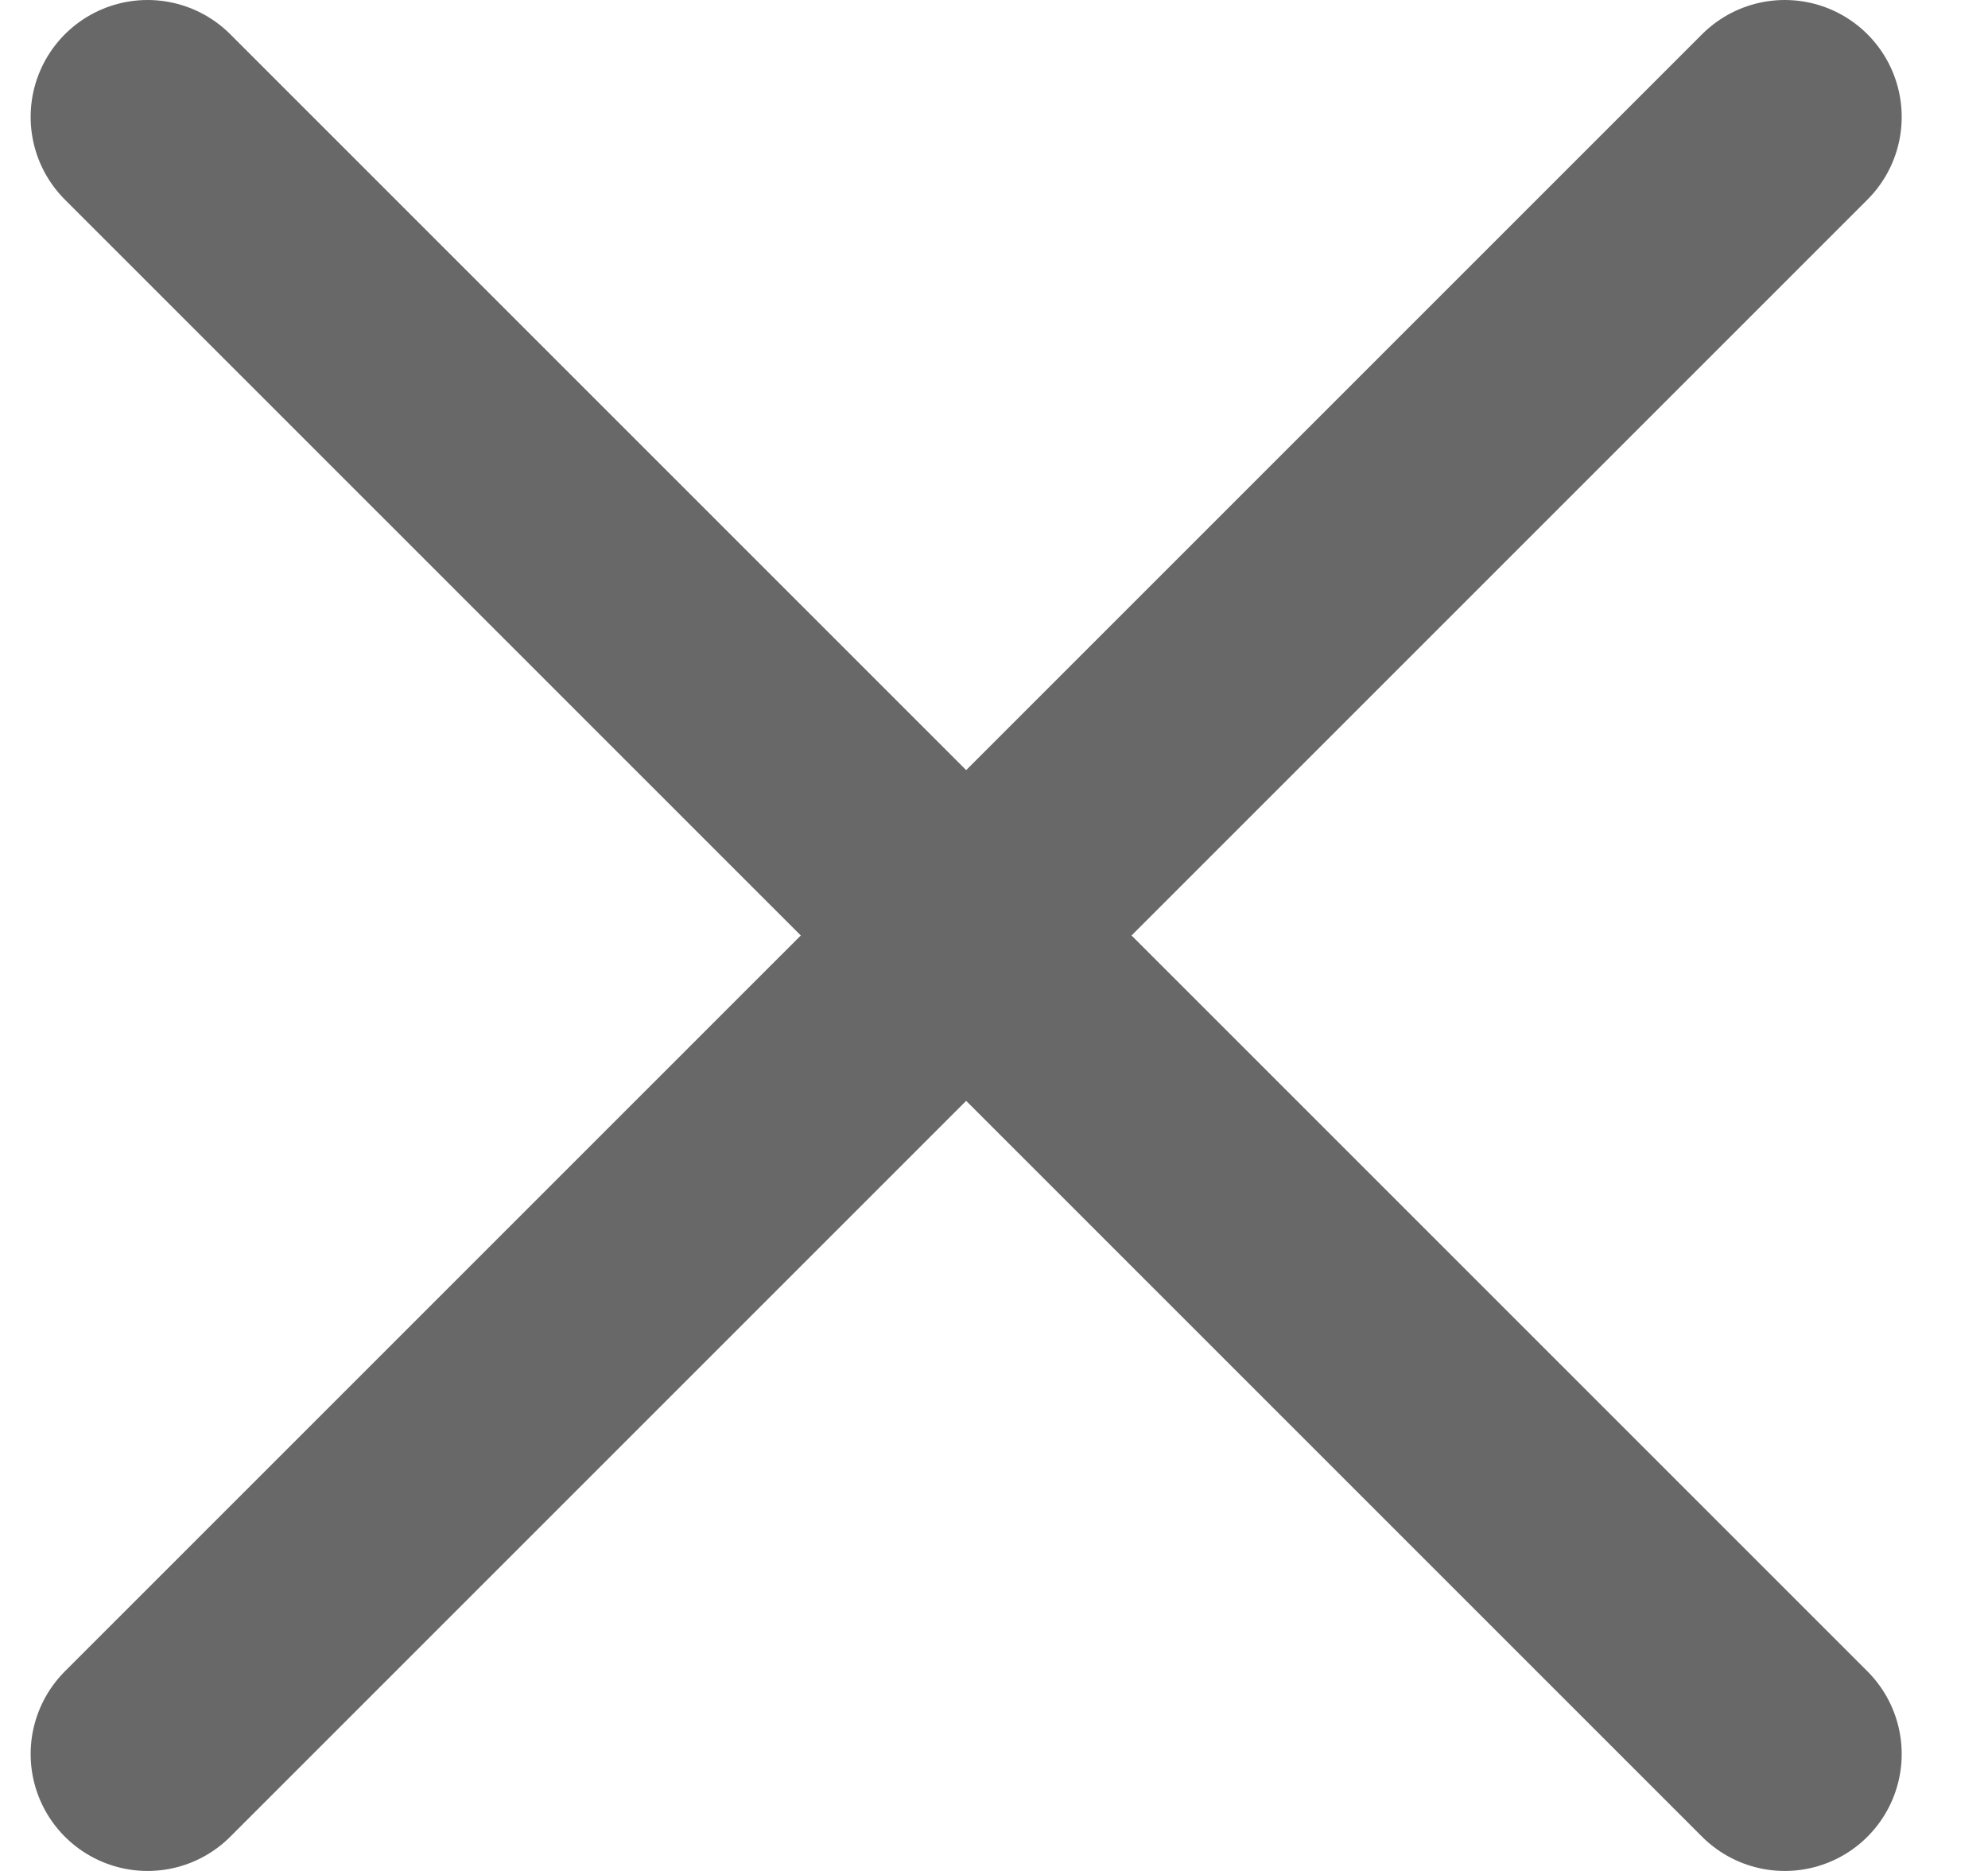 <svg width="17" height="16" viewBox="0 0 17 16" fill="none" xmlns="http://www.w3.org/2000/svg">
<path d="M1.262 1L8.262 8M15.262 15L8.262 8M8.262 8L15.262 1L1.262 15" stroke="#686868" stroke-width="2" stroke-linecap="round" stroke-linejoin="round"/>
</svg>
